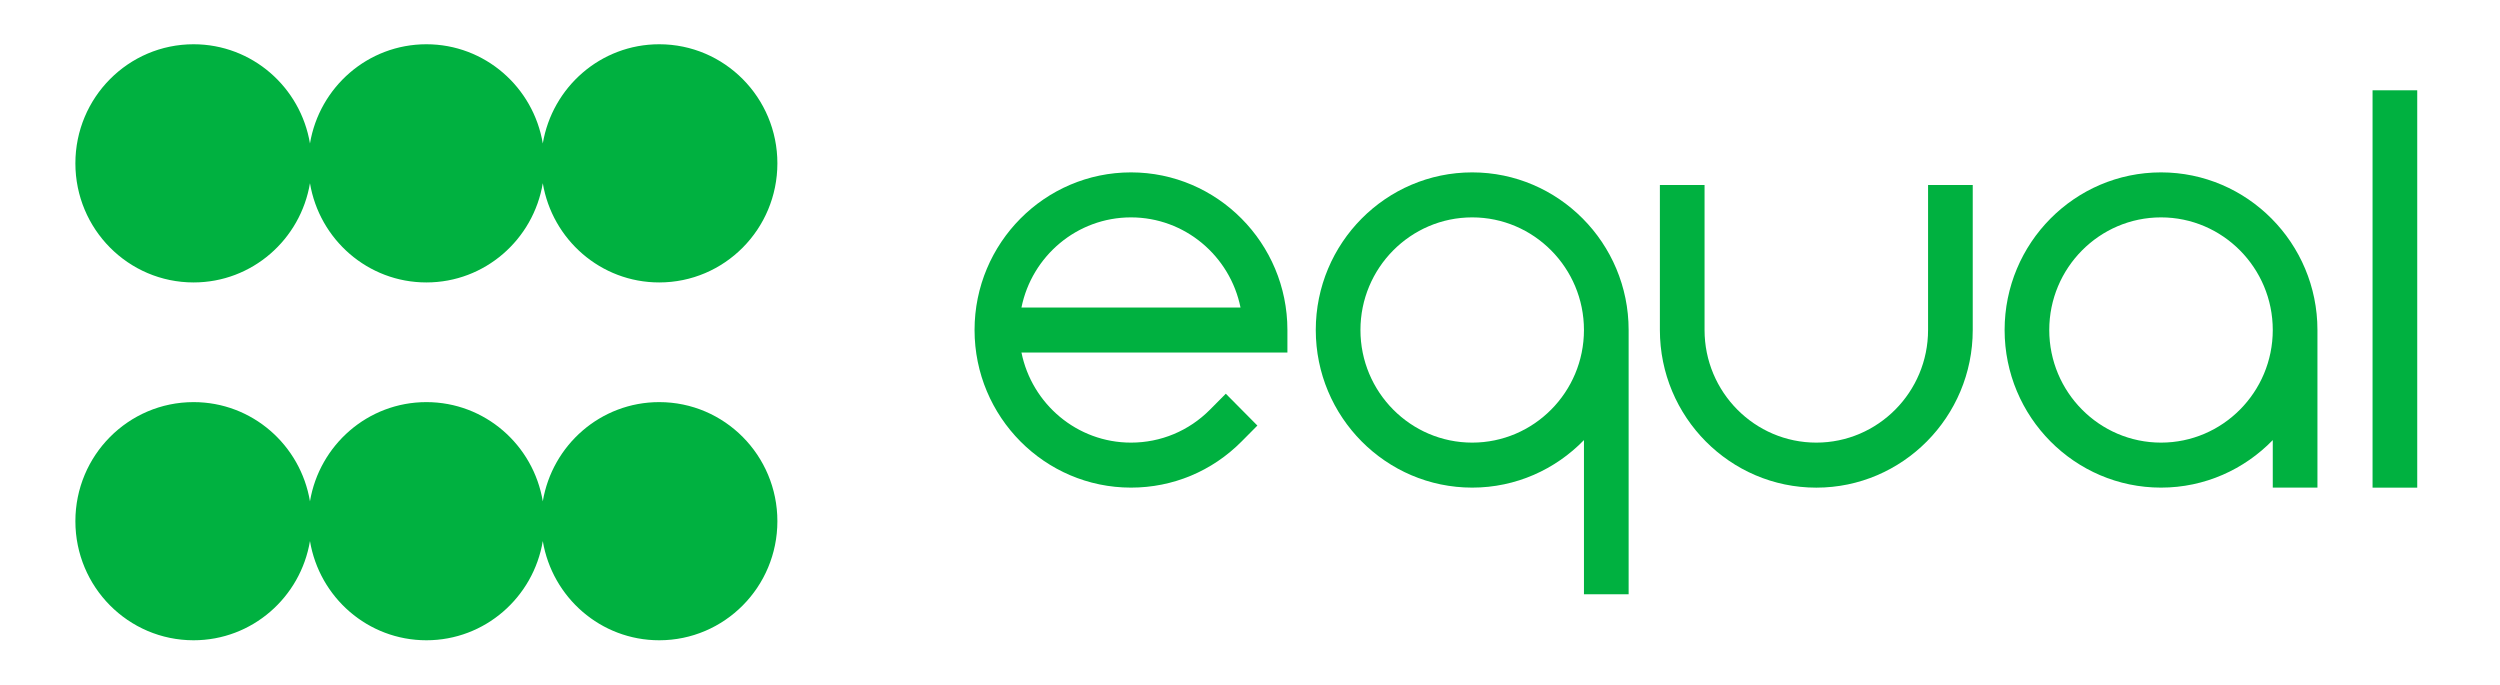 <svg width="84" height="23" viewBox="0 0 84 23" fill="none" xmlns="http://www.w3.org/2000/svg">
    <path
        d="M22.15 1.487C20.183 1.487 18.554 2.93 18.238 4.821C17.922 2.93 16.294 1.487 14.327 1.487C12.36 1.487 10.731 2.93 10.415 4.821C10.099 2.93 8.471 1.487 6.504 1.487C4.311 1.487 2.533 3.279 2.533 5.488C2.533 7.698 4.311 9.49 6.504 9.49C8.471 9.49 10.099 8.047 10.415 6.155C10.731 8.047 12.36 9.49 14.327 9.49C16.294 9.49 17.922 8.047 18.238 6.155C18.554 8.047 20.183 9.49 22.15 9.49C24.343 9.49 26.12 7.698 26.12 5.488C26.12 3.279 24.343 1.487 22.15 1.487Z"
        fill="#00B140" />
    <path
        d="M22.15 13.511C20.183 13.511 18.554 14.954 18.238 16.845C17.922 14.953 16.294 13.511 14.327 13.511C12.36 13.511 10.731 14.954 10.415 16.845C10.099 14.953 8.471 13.511 6.504 13.511C4.311 13.511 2.533 15.302 2.533 17.512C2.533 19.722 4.311 21.513 6.504 21.513C8.471 21.513 10.099 20.07 10.415 18.179C10.731 20.071 12.36 21.513 14.327 21.513C16.294 21.513 17.922 20.07 18.238 18.179C18.554 20.071 20.183 21.513 22.15 21.513C24.343 21.513 26.12 19.722 26.12 17.512C26.12 15.302 24.343 13.511 22.15 13.511Z"
        fill="#00B140" />
    <path
        d="M49.466 5.792C46.568 5.792 44.21 8.168 44.21 11.088C44.21 14.009 46.568 16.384 49.466 16.384C50.936 16.384 52.266 15.771 53.221 14.787V19.967H54.722V11.088C54.722 8.168 52.364 5.792 49.466 5.792ZM49.466 14.872C47.395 14.872 45.711 13.175 45.711 11.088C45.711 9.002 47.395 7.304 49.466 7.304C51.536 7.304 53.221 9.002 53.221 11.088C53.221 13.175 51.536 14.872 49.466 14.872Z"
        fill="#00B140" />
    <path
        d="M72.61 5.792C69.712 5.792 67.355 8.168 67.355 11.088C67.355 14.009 69.712 16.384 72.61 16.384C74.081 16.384 75.41 15.771 76.365 14.787V16.384H77.866V11.088C77.866 8.168 75.508 5.792 72.61 5.792ZM72.61 14.872C70.54 14.872 68.855 13.175 68.855 11.088C68.855 9.002 70.54 7.304 72.61 7.304C74.681 7.304 76.365 9.002 76.365 11.088C76.365 13.175 74.681 14.872 72.61 14.872Z"
        fill="#00B140" />
    <path
        d="M38.001 5.792C35.103 5.792 32.745 8.168 32.745 11.088C32.745 14.009 35.103 16.384 38.001 16.384C39.405 16.384 40.725 15.834 41.717 14.834L42.248 14.299L41.187 13.229L40.656 13.764C39.947 14.478 39.004 14.872 38.001 14.872C36.187 14.872 34.67 13.57 34.321 11.844H43.257V11.088C43.257 8.168 40.899 5.792 38.001 5.792ZM34.321 10.332C34.67 8.606 36.187 7.304 38.001 7.304C39.815 7.304 41.332 8.606 41.681 10.332H34.321Z"
        fill="#00B140" />
    <path d="M81.219 3.034H79.718V16.385H81.219V3.034Z" fill="#00B140" />
    <path
        d="M64.783 11.088C64.783 13.175 63.098 14.872 61.028 14.872C58.957 14.872 57.273 13.175 57.273 11.088V6.217H55.772V11.088C55.772 14.009 58.13 16.385 61.028 16.385C63.926 16.385 66.284 14.009 66.284 11.088V6.217H64.783V11.088Z"
        fill="#00B140" />
</svg>
